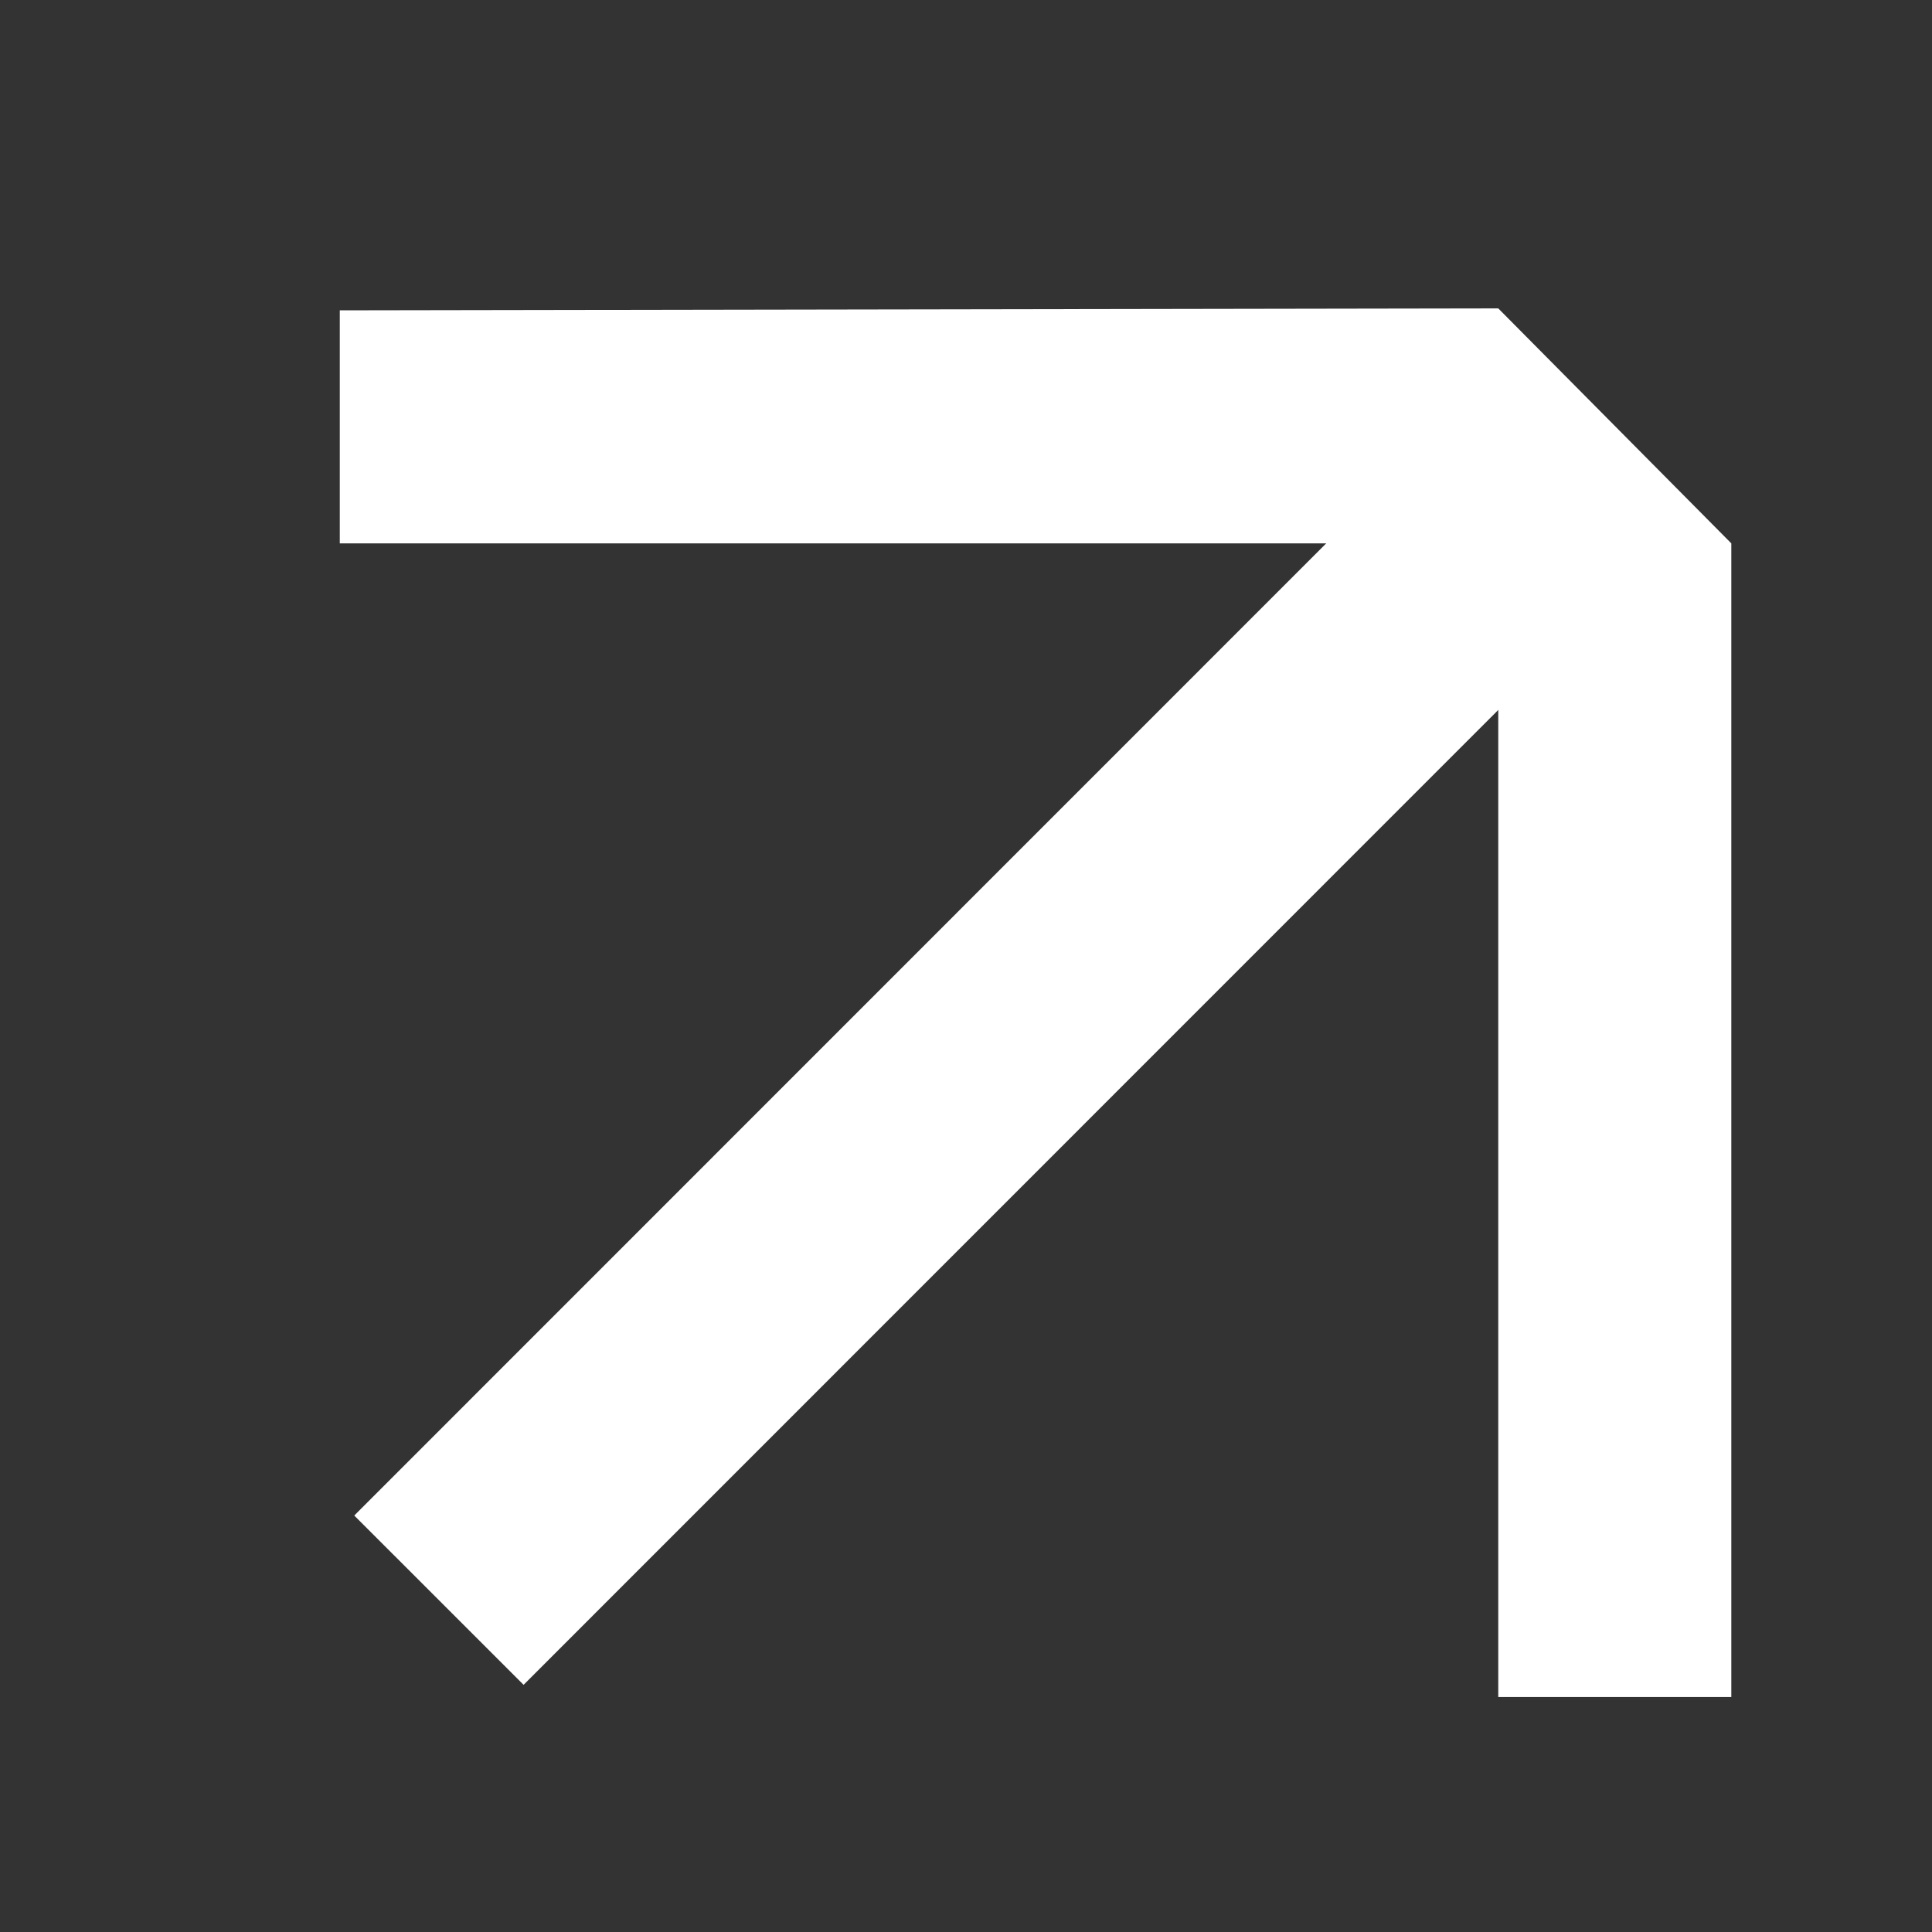 <svg width="16" height="16" viewBox="0 0 16 16" fill="none" xmlns="http://www.w3.org/2000/svg">
<rect x="0" y="0" width="16" height="16" fill="#333333" stroke="none"/>
<g id="Frame 26085637">
<g id="arrow_downward">
<path id="Vector 901 (Stroke)" fill-rule="evenodd" clip-rule="evenodd" d="M12.408 2.554L14.338 4.5L14.338 14.054L12.408 14.054L12.408 4.516L12.392 4.5L2.814 4.5L2.814 2.57L12.408 2.554Z" fill="white"/>
<path id="Vector 902" d="M13.105 3.78L3.635 13.252" stroke="white" stroke-width="1.983"/>
</g>
</g>
</svg>
